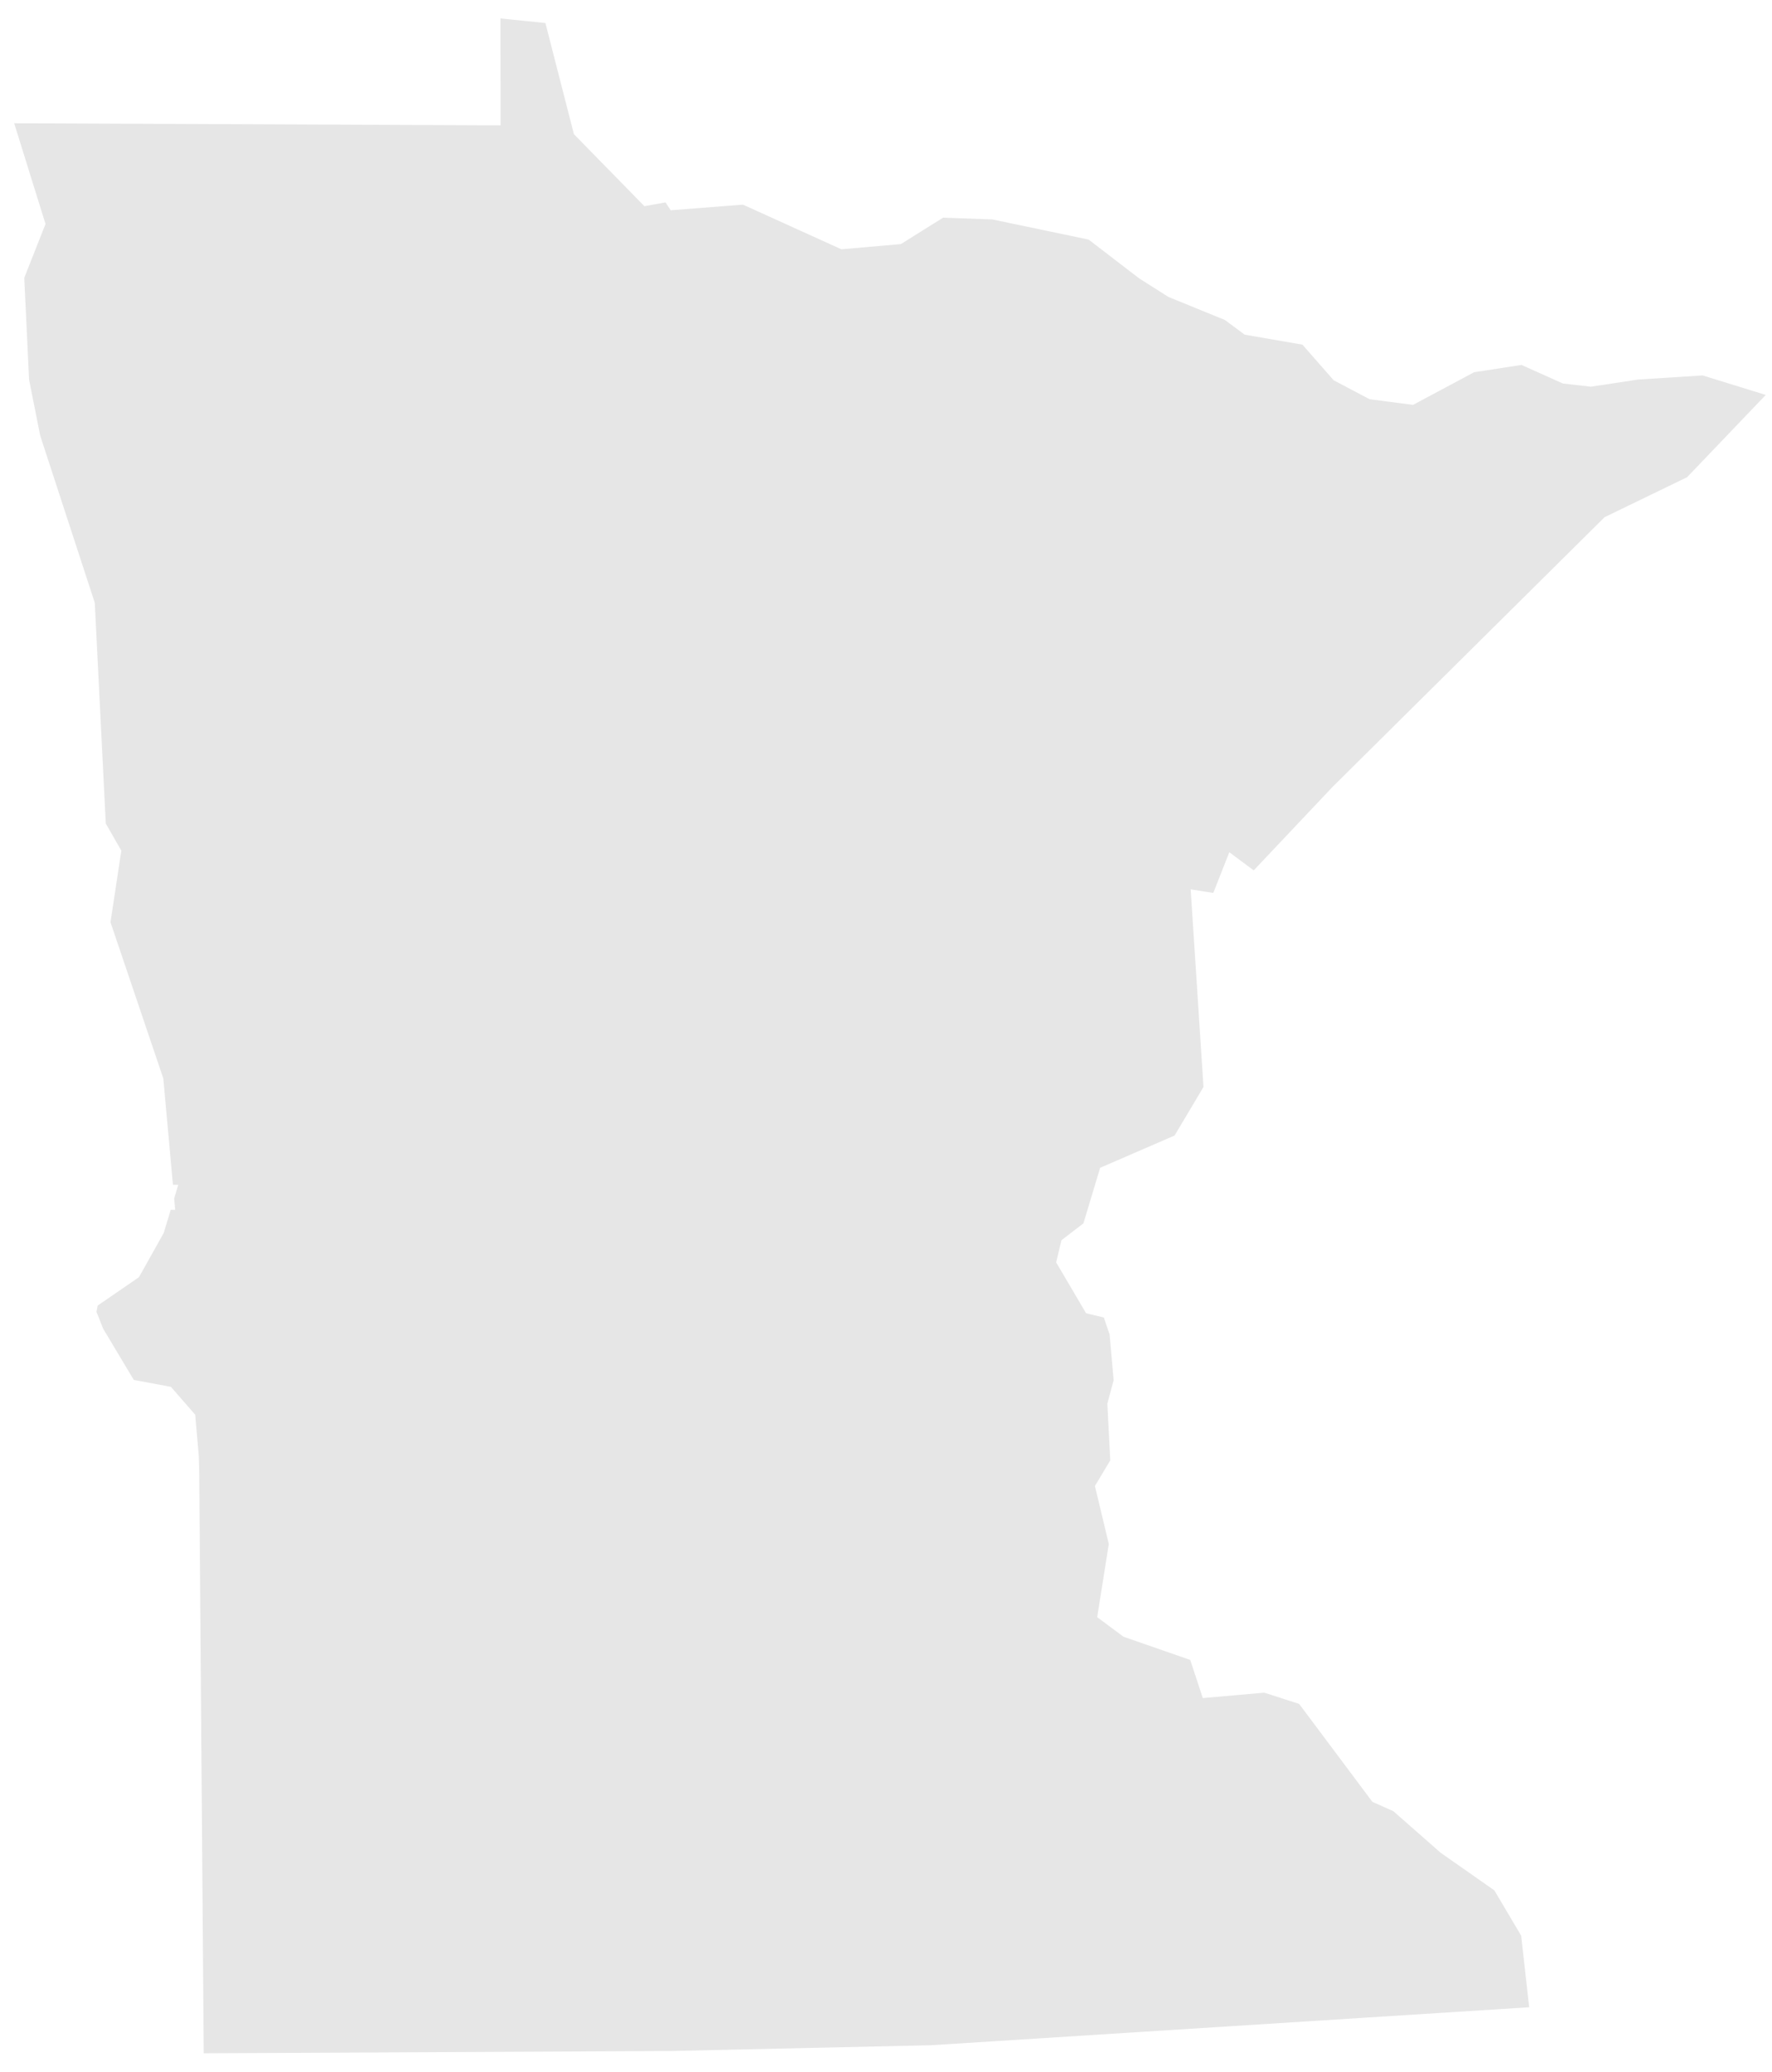 <?xml version="1.0" encoding="UTF-8"?><svg xmlns="http://www.w3.org/2000/svg" xmlns:xlink="http://www.w3.org/1999/xlink" xmlns:avocode="https://avocode.com/" id="SVGDoc654d51147040f" width="83px" height="97px" version="1.1" viewBox="0 0 83 97" aria-hidden="true"><defs><linearGradient class="cerosgradient" data-cerosgradient="true" id="CerosGradient_ida52babaf1" gradientUnits="userSpaceOnUse" x1="50%" y1="100%" x2="50%" y2="0%"><stop offset="0%" stop-color="#d1d1d1"/><stop offset="100%" stop-color="#d1d1d1"/></linearGradient><linearGradient/></defs><g><g><path d="M1.136,13.008v0l0.226,4.769v0l0.521,2.619v0l2.556,7.826v0l0.516,10.334v0l0.728,1.272v0l-0.508,3.35v0l2.474,7.313v0l0.451,4.977v0l0.249,0.005v0l-0.192,0.636v0l0.048,0.537v0l-0.209,-0.004v0l-0.329,1.088v0l-1.158,2.067v0l-1.934,1.329v0l-0.057,0.294v0l0.315,0.791v0l1.434,2.397v0l1.739,0.324v0l1.142,1.31v0v0.045v0l0.164,1.895v0l0.021,0.796v0l0.209,27.156v0l21.929,-0.107v0l12.146,-0.27v0l28.009,-1.778v0l-0.375,-3.351v0l-1.254,-2.119v0l-2.516,-1.762v0l-2.219,-1.949v0l-0.98,-0.436v0l-3.431,-4.586v0l-1.63,-0.525v0l-2.883,0.252v0l-0.588,-1.785v0l-3.127,-1.087v0l-1.231,-0.916v0l0.544,-3.426v0l-0.651,-2.715v0l0.719,-1.199v0l-0.137,-2.655v0l0.295,-1.097v0l-0.188,-2.14v0l-0.271,-0.798v0l-0.831,-0.198v0l-1.402,-2.383v0l0.247,-1.037v0l1.029,-0.788v0l0.785,-2.604v0l3.488,-1.511v0l1.352,-2.273v0l-0.6,-9.253v0l1.059,0.169v0l0.75,-1.906v0l1.144,0.85v0l3.69,-3.906v0l12.744,-12.63v0l3.866,-1.873v0l3.683,-3.851v0l-2.955,-0.913v0l-3.02,0.192v0l-2.216,0.335v0l-1.31,-0.149v0l-1.939,-0.869v0l-2.22,0.341v0l-2.86,1.528v0l-2.035,-0.264v0l-1.685,-0.889v0l-1.46,-1.665v0l-2.706,-0.468v0l-0.927,-0.688v0l-2.646,-1.079v0l-1.372,-0.871v0l-2.365,-1.814v0l-4.51,-0.944v0l-2.31,-0.081v0l-1.973,1.235v0l-2.787,0.244v0l-4.61,-2.09v0l-3.386,0.263v0l-0.242,-0.369v0l-0.989,0.178v0l-3.302,-3.372v0l-1.335,-5.204v0l-2.106,-0.214v0l0.005,5.005v0l-22.782,-0.098v0l1.468,4.717v0z" fill="#e6e6e6" fill-opacity="1"/></g></g></svg>